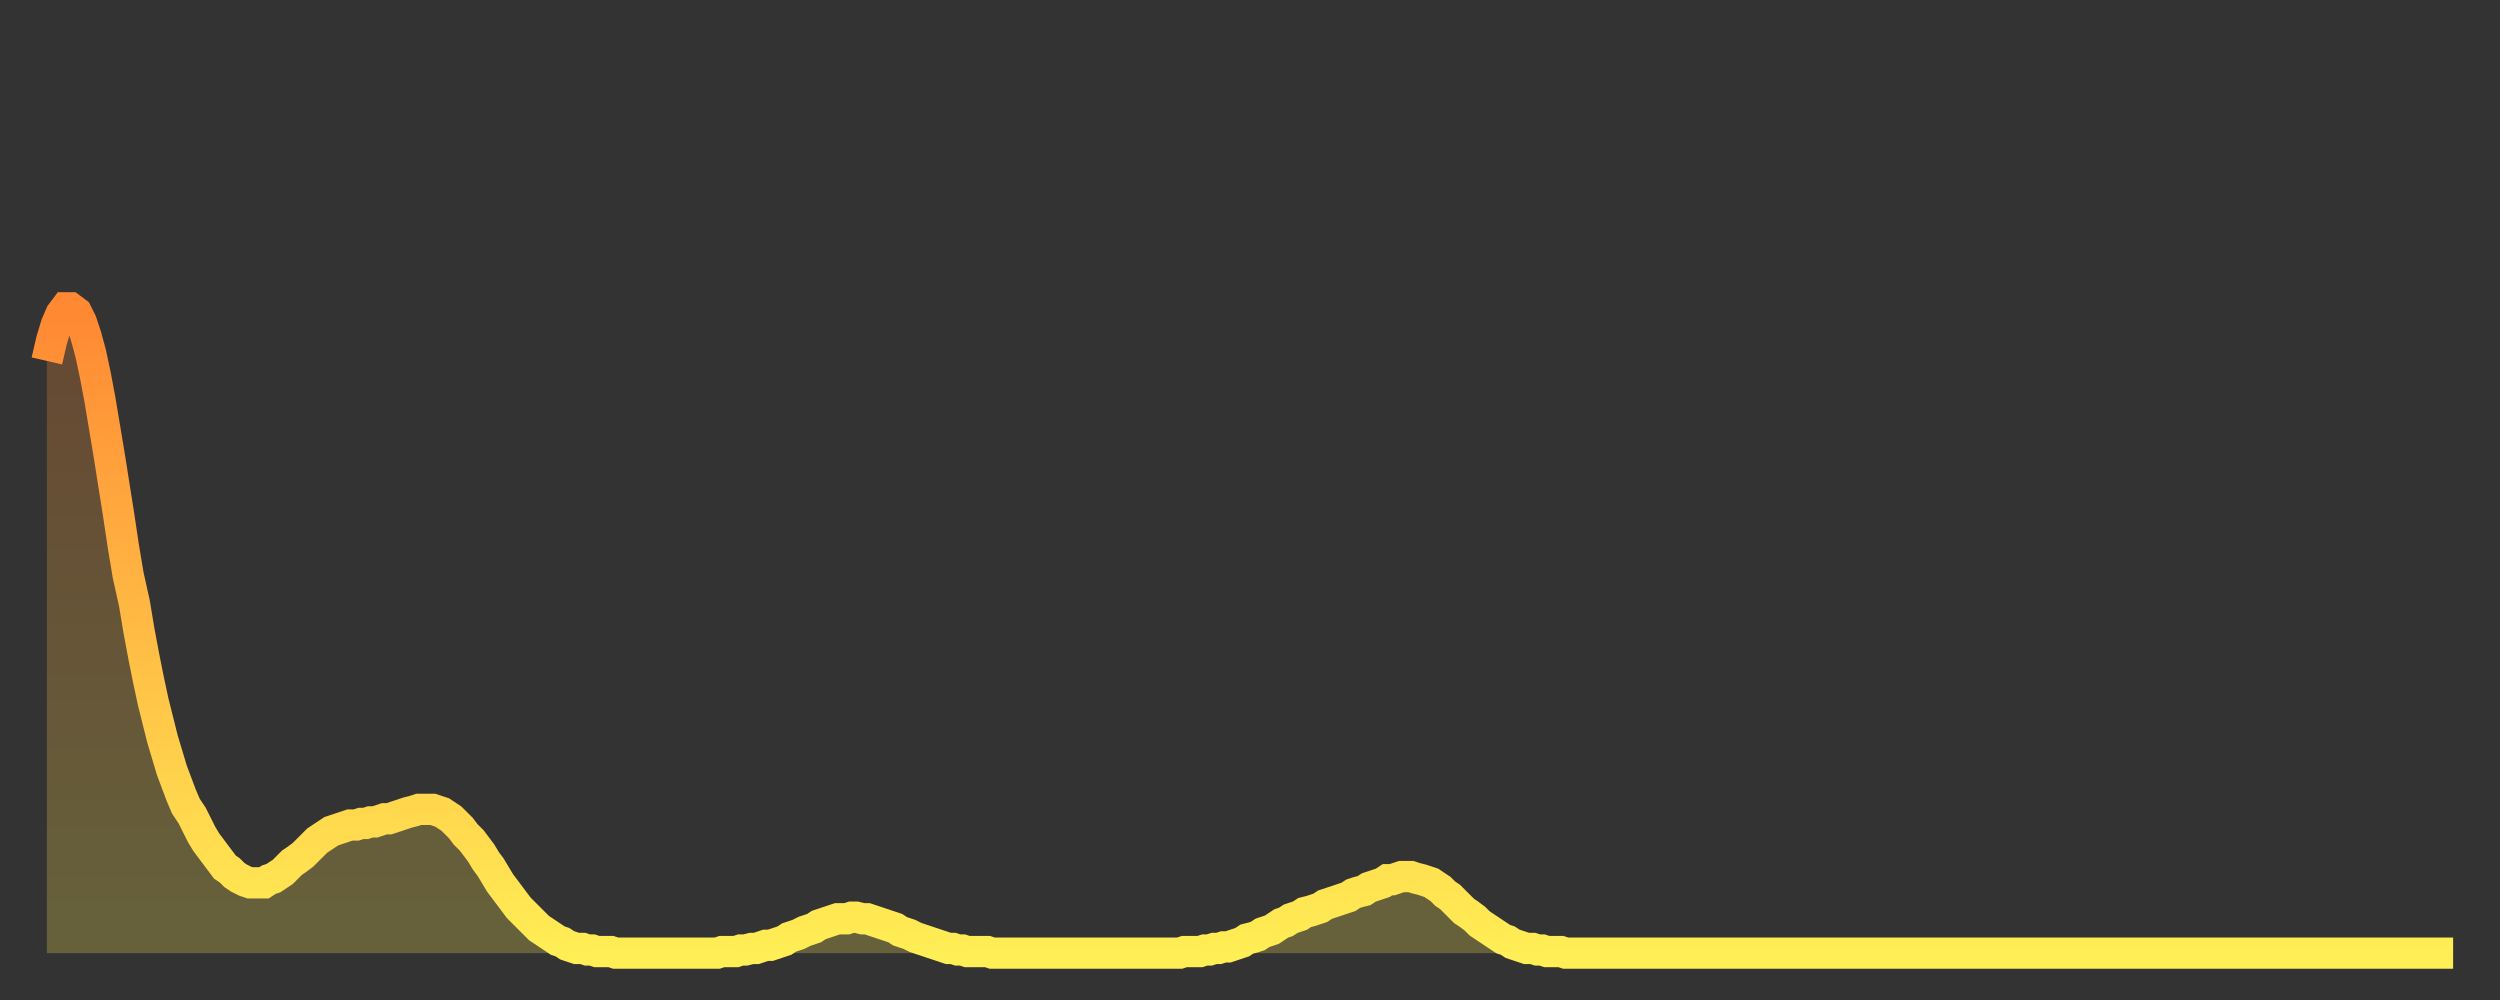 <?xml version="1.0" encoding="utf-8" ?>
<svg baseProfile="full" height="64" version="1.1" width="160" xmlns="http://www.w3.org/2000/svg" xmlns:ev="http://www.w3.org/2001/xml-events" xmlns:xlink="http://www.w3.org/1999/xlink"><rect width="100%" height="100%" fill="#333333" stroke="none"/><defs><linearGradient id="id2890160" x1="0" x2="0" y1="0" y2="1"><stop offset="0%" stop-color="#ff8833" /><stop offset="50%" stop-color="#ffbb44" /><stop offset="100%" stop-color="#ffee55" /></linearGradient></defs><g transform="translate(3,3)"><g><path d="M 0.0 20.1 0.3 18.8 0.6 17.8 0.9 17.1 1.2 16.7 1.5 16.7 1.9 17.0 2.2 17.6 2.5 18.5 2.8 19.6 3.1 21.0 3.4 22.6 3.7 24.4 4.0 26.2 4.3 28.1 4.6 30.0 4.9 32.0 5.2 33.8 5.6 35.6 5.9 37.4 6.2 39.0 6.5 40.5 6.8 41.9 7.1 43.1 7.4 44.3 7.7 45.3 8.0 46.3 8.3 47.1 8.6 47.9 8.9 48.6 9.3 49.2 9.6 49.8 9.9 50.4 10.2 50.9 10.5 51.3 10.8 51.7 11.1 52.1 11.4 52.5 11.7 52.7 12.0 53.0 12.3 53.2 12.7 53.4 13.0 53.5 13.3 53.5 13.6 53.5 13.9 53.5 14.2 53.3 14.5 53.2 14.8 53.0 15.1 52.8 15.4 52.5 15.7 52.2 16.0 52.0 16.4 51.7 16.7 51.4 17.0 51.1 17.3 50.8 17.6 50.6 17.9 50.4 18.2 50.2 18.5 50.1 18.8 50.0 19.1 49.9 19.4 49.8 19.8 49.8 20.1 49.7 20.4 49.7 20.7 49.6 21.0 49.6 21.3 49.5 21.6 49.4 21.9 49.4 22.2 49.3 22.5 49.2 22.8 49.1 23.1 49.0 23.5 48.9 23.8 48.8 24.1 48.8 24.4 48.8 24.7 48.8 25.0 48.9 25.3 49.0 25.6 49.2 25.9 49.4 26.2 49.7 26.5 50.0 26.8 50.4 27.2 50.8 27.5 51.2 27.8 51.6 28.1 52.1 28.4 52.5 28.7 53.0 29.0 53.5 29.3 53.9 29.6 54.3 29.9 54.7 30.2 55.1 30.6 55.5 30.9 55.8 31.2 56.1 31.5 56.4 31.8 56.6 32.1 56.8 32.4 57.0 32.7 57.2 33.0 57.3 33.3 57.5 33.6 57.6 33.9 57.7 34.3 57.7 34.6 57.8 34.9 57.8 35.2 57.9 35.5 57.9 35.8 57.9 36.1 57.9 36.4 58.0 36.7 58.0 37.0 58.0 37.3 58.0 37.7 58.0 38.0 58.0 38.3 58.0 38.6 58.0 38.9 58.0 39.2 58.0 39.5 58.0 39.8 58.0 40.1 58.0 40.4 58.0 40.7 58.0 41.0 58.0 41.4 58.0 41.7 58.0 42.0 58.0 42.3 58.0 42.6 58.0 42.9 58.0 43.2 57.9 43.5 57.9 43.8 57.9 44.1 57.9 44.4 57.8 44.7 57.8 45.1 57.7 45.4 57.7 45.7 57.6 46.0 57.5 46.3 57.5 46.6 57.4 46.9 57.3 47.2 57.2 47.5 57.0 47.8 56.9 48.1 56.8 48.5 56.6 48.8 56.5 49.1 56.4 49.4 56.2 49.7 56.1 50.0 56.0 50.3 55.9 50.6 55.8 50.9 55.8 51.2 55.8 51.5 55.7 51.8 55.7 52.2 55.8 52.5 55.8 52.8 55.9 53.1 56.0 53.4 56.1 53.7 56.2 54.0 56.3 54.3 56.4 54.6 56.6 54.9 56.7 55.2 56.8 55.6 57.0 55.9 57.1 56.2 57.2 56.5 57.3 56.8 57.4 57.1 57.5 57.4 57.6 57.7 57.7 58.0 57.7 58.3 57.8 58.6 57.8 58.9 57.9 59.3 57.9 59.6 57.9 59.9 57.9 60.2 57.9 60.5 58.0 60.8 58.0 61.1 58.0 61.4 58.0 61.7 58.0 62.0 58.0 62.3 58.0 62.6 58.0 63.0 58.0 63.3 58.0 63.6 58.0 63.9 58.0 64.2 58.0 64.5 58.0 64.8 58.0 65.1 58.0 65.4 58.0 65.7 58.0 66.0 58.0 66.4 58.0 66.7 58.0 67.0 58.0 67.3 58.0 67.6 58.0 67.9 58.0 68.2 58.0 68.5 58.0 68.8 58.0 69.1 58.0 69.4 58.0 69.7 58.0 70.1 58.0 70.4 58.0 70.7 58.0 71.0 58.0 71.3 58.0 71.6 58.0 71.9 58.0 72.2 58.0 72.5 58.0 72.8 57.9 73.1 57.9 73.5 57.9 73.8 57.9 74.1 57.8 74.4 57.8 74.7 57.7 75.0 57.7 75.3 57.6 75.6 57.6 75.9 57.5 76.2 57.4 76.5 57.3 76.8 57.1 77.2 57.0 77.5 56.9 77.8 56.7 78.1 56.6 78.4 56.5 78.7 56.3 79.0 56.1 79.3 56.0 79.6 55.8 79.9 55.7 80.2 55.6 80.5 55.4 80.9 55.3 81.2 55.2 81.5 55.1 81.8 54.9 82.1 54.8 82.4 54.7 82.7 54.6 83.0 54.5 83.3 54.4 83.6 54.2 83.9 54.1 84.3 54.0 84.6 53.8 84.9 53.7 85.2 53.6 85.5 53.5 85.8 53.3 86.1 53.3 86.4 53.2 86.7 53.1 87.0 53.1 87.3 53.1 87.6 53.2 88.0 53.3 88.3 53.4 88.6 53.5 88.9 53.7 89.2 53.9 89.5 54.2 89.8 54.4 90.1 54.7 90.4 55.0 90.7 55.3 91.0 55.5 91.4 55.8 91.7 56.1 92.0 56.3 92.3 56.5 92.6 56.7 92.9 56.9 93.2 57.1 93.5 57.2 93.8 57.4 94.1 57.5 94.4 57.6 94.7 57.7 95.1 57.7 95.4 57.8 95.7 57.8 96.0 57.9 96.3 57.9 96.6 57.9 96.9 57.9 97.2 58.0 97.5 58.0 97.8 58.0 98.1 58.0 98.4 58.0 98.8 58.0 99.1 58.0 99.4 58.0 99.7 58.0 100.0 58.0 100.3 58.0 100.6 58.0 100.9 58.0 101.2 58.0 101.5 58.0 101.8 58.0 102.2 58.0 102.5 58.0 102.8 58.0 103.1 58.0 103.4 58.0 103.7 58.0 104.0 58.0 104.3 58.0 104.6 58.0 104.9 58.0 105.2 58.0 105.5 58.0 105.9 58.0 106.2 58.0 106.5 58.0 106.8 58.0 107.1 58.0 107.4 58.0 107.7 58.0 108.0 58.0 108.3 58.0 108.6 58.0 108.9 58.0 109.3 58.0 109.6 58.0 109.9 58.0 110.2 58.0 110.5 58.0 110.8 58.0 111.1 58.0 111.4 58.0 111.7 58.0 112.0 58.0 112.3 58.0 112.6 58.0 113.0 58.0 113.3 58.0 113.6 58.0 113.9 58.0 114.2 58.0 114.5 58.0 114.8 58.0 115.1 58.0 115.4 58.0 115.7 58.0 116.0 58.0 116.3 58.0 116.7 58.0 117.0 58.0 117.3 58.0 117.6 58.0 117.9 58.0 118.2 58.0 118.5 58.0 118.8 58.0 119.1 58.0 119.4 58.0 119.7 58.0 120.1 58.0 120.4 58.0 120.7 58.0 121.0 58.0 121.3 58.0 121.6 58.0 121.9 58.0 122.2 58.0 122.5 58.0 122.8 58.0 123.1 58.0 123.4 58.0 123.8 58.0 124.1 58.0 124.4 58.0 124.7 58.0 125.0 58.0 125.3 58.0 125.6 58.0 125.9 58.0 126.2 58.0 126.5 58.0 126.8 58.0 127.2 58.0 127.5 58.0 127.8 58.0 128.1 58.0 128.4 58.0 128.7 58.0 129.0 58.0 129.3 58.0 129.6 58.0 129.9 58.0 130.2 58.0 130.5 58.0 130.9 58.0 131.2 58.0 131.5 58.0 131.8 58.0 132.1 58.0 132.4 58.0 132.7 58.0 133.0 58.0 133.3 58.0 133.6 58.0 133.9 58.0 134.2 58.0 134.6 58.0 134.9 58.0 135.2 58.0 135.5 58.0 135.8 58.0 136.1 58.0 136.4 58.0 136.7 58.0 137.0 58.0 137.3 58.0 137.6 58.0 138.0 58.0 138.3 58.0 138.6 58.0 138.9 58.0 139.2 58.0 139.5 58.0 139.8 58.0 140.1 58.0 140.4 58.0 140.7 58.0 141.0 58.0 141.3 58.0 141.7 58.0 142.0 58.0 142.3 58.0 142.6 58.0 142.9 58.0 143.2 58.0 143.5 58.0 143.8 58.0 144.1 58.0 144.4 58.0 144.7 58.0 145.1 58.0 145.4 58.0 145.7 58.0 146.0 58.0 146.3 58.0 146.6 58.0 146.9 58.0 147.2 58.0 147.5 58.0 147.8 58.0 148.1 58.0 148.4 58.0 148.8 58.0 149.1 58.0 149.4 58.0 149.7 58.0 150.0 58.0 150.3 58.0 150.6 58.0 150.9 58.0 151.2 58.0 151.5 58.0 151.8 58.0 152.1 58.0 152.5 58.0 152.8 58.0 153.1 58.0 153.4 58.0 153.7 58.0 154.0 58.0" fill="none" id="graph-curve" opacity="1" stroke="url(#id2890160)" stroke-width="2" /><path d="M 0 58 L 0.0 20.1 0.3 18.8 0.6 17.8 0.9 17.1 1.2 16.7 1.5 16.7 1.9 17.0 2.2 17.6 2.5 18.5 2.8 19.6 3.1 21.0 3.4 22.6 3.7 24.4 4.0 26.2 4.3 28.1 4.6 30.0 4.9 32.0 5.2 33.8 5.6 35.6 5.9 37.4 6.2 39.0 6.5 40.5 6.8 41.9 7.1 43.1 7.4 44.3 7.7 45.3 8.0 46.3 8.3 47.1 8.6 47.9 8.9 48.6 9.3 49.2 9.6 49.8 9.9 50.4 10.2 50.9 10.5 51.3 10.8 51.7 11.1 52.1 11.4 52.5 11.7 52.7 12.0 53.0 12.3 53.2 12.7 53.4 13.0 53.5 13.3 53.5 13.6 53.5 13.9 53.5 14.2 53.3 14.5 53.2 14.8 53.0 15.1 52.8 15.4 52.5 15.7 52.2 16.0 52.0 16.4 51.7 16.7 51.4 17.0 51.1 17.3 50.8 17.6 50.6 17.9 50.4 18.2 50.2 18.5 50.1 18.8 50.0 19.1 49.9 19.4 49.8 19.8 49.8 20.1 49.7 20.4 49.7 20.7 49.6 21.0 49.6 21.3 49.5 21.6 49.4 21.9 49.4 22.2 49.3 22.5 49.2 22.8 49.1 23.1 49.0 23.5 48.9 23.8 48.8 24.1 48.8 24.4 48.8 24.7 48.8 25.0 48.9 25.3 49.0 25.6 49.2 25.9 49.4 26.2 49.7 26.5 50.0 26.8 50.4 27.2 50.8 27.5 51.2 27.8 51.6 28.1 52.1 28.4 52.5 28.7 53.0 29.0 53.5 29.3 53.9 29.6 54.3 29.9 54.7 30.2 55.1 30.6 55.5 30.9 55.8 31.2 56.1 31.5 56.4 31.8 56.6 32.1 56.8 32.4 57.0 32.7 57.2 33.0 57.3 33.3 57.5 33.6 57.6 33.9 57.7 34.3 57.7 34.6 57.8 34.9 57.8 35.2 57.9 35.5 57.9 35.8 57.9 36.1 57.9 36.4 58.0 36.7 58.0 37.0 58.0 37.3 58.0 37.7 58.0 38.0 58.0 38.3 58.0 38.6 58.0 38.9 58.0 39.2 58.0 39.5 58.0 39.8 58.0 40.1 58.0 40.4 58.0 40.7 58.0 41.0 58.0 41.4 58.0 41.7 58.0 42.0 58.0 42.3 58.0 42.6 58.0 42.9 58.0 43.2 57.9 43.5 57.9 43.8 57.9 44.1 57.9 44.4 57.8 44.7 57.8 45.1 57.7 45.4 57.7 45.7 57.6 46.0 57.5 46.3 57.5 46.6 57.4 46.9 57.3 47.2 57.2 47.5 57.0 47.8 56.9 48.1 56.8 48.5 56.6 48.8 56.5 49.1 56.4 49.4 56.2 49.7 56.1 50.0 56.0 50.3 55.9 50.6 55.8 50.9 55.8 51.2 55.8 51.5 55.7 51.8 55.7 52.2 55.8 52.5 55.8 52.8 55.9 53.1 56.0 53.4 56.1 53.7 56.2 54.0 56.3 54.3 56.4 54.6 56.6 54.9 56.7 55.2 56.8 55.6 57.0 55.9 57.1 56.2 57.2 56.5 57.3 56.8 57.4 57.1 57.5 57.4 57.6 57.7 57.7 58.0 57.7 58.3 57.8 58.6 57.8 58.9 57.9 59.3 57.9 59.6 57.9 59.9 57.9 60.2 57.9 60.5 58.0 60.8 58.0 61.1 58.0 61.4 58.0 61.7 58.0 62.0 58.0 62.3 58.0 62.6 58.0 63.0 58.0 63.3 58.0 63.6 58.0 63.9 58.0 64.2 58.0 64.5 58.0 64.8 58.0 65.1 58.0 65.4 58.0 65.7 58.0 66.0 58.0 66.4 58.0 66.7 58.0 67.0 58.0 67.3 58.0 67.6 58.0 67.9 58.0 68.2 58.0 68.5 58.0 68.8 58.0 69.1 58.0 69.4 58.0 69.7 58.0 70.1 58.0 70.4 58.0 70.7 58.0 71.0 58.0 71.3 58.0 71.6 58.0 71.9 58.0 72.2 58.0 72.5 58.0 72.8 57.9 73.1 57.9 73.5 57.9 73.8 57.9 74.1 57.8 74.4 57.8 74.7 57.7 75.0 57.7 75.3 57.6 75.6 57.6 75.9 57.5 76.2 57.4 76.5 57.3 76.8 57.1 77.2 57.0 77.5 56.9 77.8 56.7 78.1 56.6 78.4 56.5 78.7 56.3 79.0 56.1 79.3 56.0 79.6 55.8 79.9 55.7 80.2 55.6 80.5 55.4 80.9 55.3 81.2 55.2 81.5 55.1 81.8 54.9 82.1 54.8 82.4 54.7 82.7 54.6 83.0 54.5 83.3 54.4 83.6 54.2 83.9 54.1 84.3 54.0 84.6 53.8 84.9 53.7 85.2 53.6 85.5 53.5 85.8 53.3 86.1 53.3 86.4 53.2 86.7 53.1 87.0 53.1 87.3 53.1 87.6 53.2 88.0 53.3 88.3 53.4 88.6 53.5 88.9 53.7 89.2 53.9 89.5 54.2 89.8 54.4 90.1 54.7 90.4 55.0 90.7 55.3 91.0 55.5 91.4 55.8 91.7 56.1 92.0 56.3 92.3 56.5 92.6 56.7 92.9 56.9 93.2 57.1 93.5 57.2 93.8 57.4 94.1 57.5 94.4 57.6 94.7 57.7 95.1 57.7 95.4 57.8 95.7 57.8 96.0 57.9 96.3 57.9 96.6 57.9 96.9 57.9 97.2 58.0 97.5 58.0 97.8 58.0 98.1 58.0 98.4 58.0 98.8 58.0 99.1 58.0 99.4 58.0 99.7 58.0 100.0 58.0 100.3 58.0 100.6 58.0 100.9 58.0 101.2 58.0 101.5 58.0 101.8 58.0 102.2 58.0 102.5 58.0 102.8 58.0 103.1 58.0 103.4 58.0 103.7 58.0 104.0 58.0 104.3 58.0 104.6 58.0 104.9 58.0 105.2 58.0 105.5 58.0 105.9 58.0 106.2 58.0 106.5 58.0 106.8 58.0 107.1 58.0 107.4 58.0 107.7 58.0 108.0 58.0 108.3 58.0 108.6 58.0 108.9 58.0 109.3 58.0 109.6 58.0 109.9 58.0 110.2 58.0 110.5 58.0 110.8 58.0 111.1 58.0 111.4 58.0 111.7 58.0 112.0 58.0 112.3 58.0 112.6 58.0 113.0 58.0 113.3 58.0 113.6 58.0 113.9 58.0 114.2 58.0 114.5 58.0 114.8 58.0 115.1 58.0 115.4 58.0 115.7 58.0 116.0 58.0 116.3 58.0 116.7 58.0 117.0 58.0 117.3 58.0 117.6 58.0 117.9 58.0 118.2 58.0 118.5 58.0 118.8 58.0 119.1 58.0 119.4 58.0 119.7 58.0 120.1 58.0 120.4 58.0 120.7 58.0 121.0 58.0 121.3 58.0 121.6 58.0 121.9 58.0 122.2 58.0 122.5 58.0 122.8 58.0 123.1 58.0 123.4 58.0 123.8 58.0 124.1 58.0 124.4 58.0 124.7 58.0 125.0 58.0 125.3 58.0 125.6 58.0 125.9 58.0 126.2 58.0 126.5 58.0 126.8 58.0 127.2 58.0 127.5 58.0 127.8 58.0 128.1 58.0 128.4 58.0 128.7 58.0 129.0 58.0 129.3 58.0 129.6 58.0 129.9 58.0 130.2 58.0 130.5 58.0 130.9 58.0 131.2 58.0 131.5 58.0 131.8 58.0 132.1 58.0 132.4 58.0 132.7 58.0 133.0 58.0 133.3 58.0 133.6 58.0 133.9 58.0 134.2 58.0 134.6 58.0 134.9 58.0 135.2 58.0 135.5 58.0 135.8 58.0 136.1 58.0 136.4 58.0 136.7 58.0 137.0 58.0 137.3 58.0 137.6 58.0 138.0 58.0 138.3 58.0 138.6 58.0 138.9 58.0 139.2 58.0 139.5 58.0 139.8 58.0 140.1 58.0 140.4 58.0 140.7 58.0 141.0 58.0 141.3 58.0 141.7 58.0 142.0 58.0 142.3 58.0 142.6 58.0 142.9 58.0 143.2 58.0 143.5 58.0 143.8 58.0 144.1 58.0 144.4 58.0 144.7 58.0 145.1 58.0 145.4 58.0 145.7 58.0 146.0 58.0 146.3 58.0 146.6 58.0 146.9 58.0 147.2 58.0 147.5 58.0 147.8 58.0 148.1 58.0 148.4 58.0 148.8 58.0 149.1 58.0 149.4 58.0 149.7 58.0 150.0 58.0 150.3 58.0 150.6 58.0 150.9 58.0 151.2 58.0 151.5 58.0 151.8 58.0 152.1 58.0 152.5 58.0 152.8 58.0 153.1 58.0 153.4 58.0 153.7 58.0 154.0 58.0 154 58" fill="url(#id2890160)" fill-opacity=".25" id="graph-shadow" /></g></g></svg>